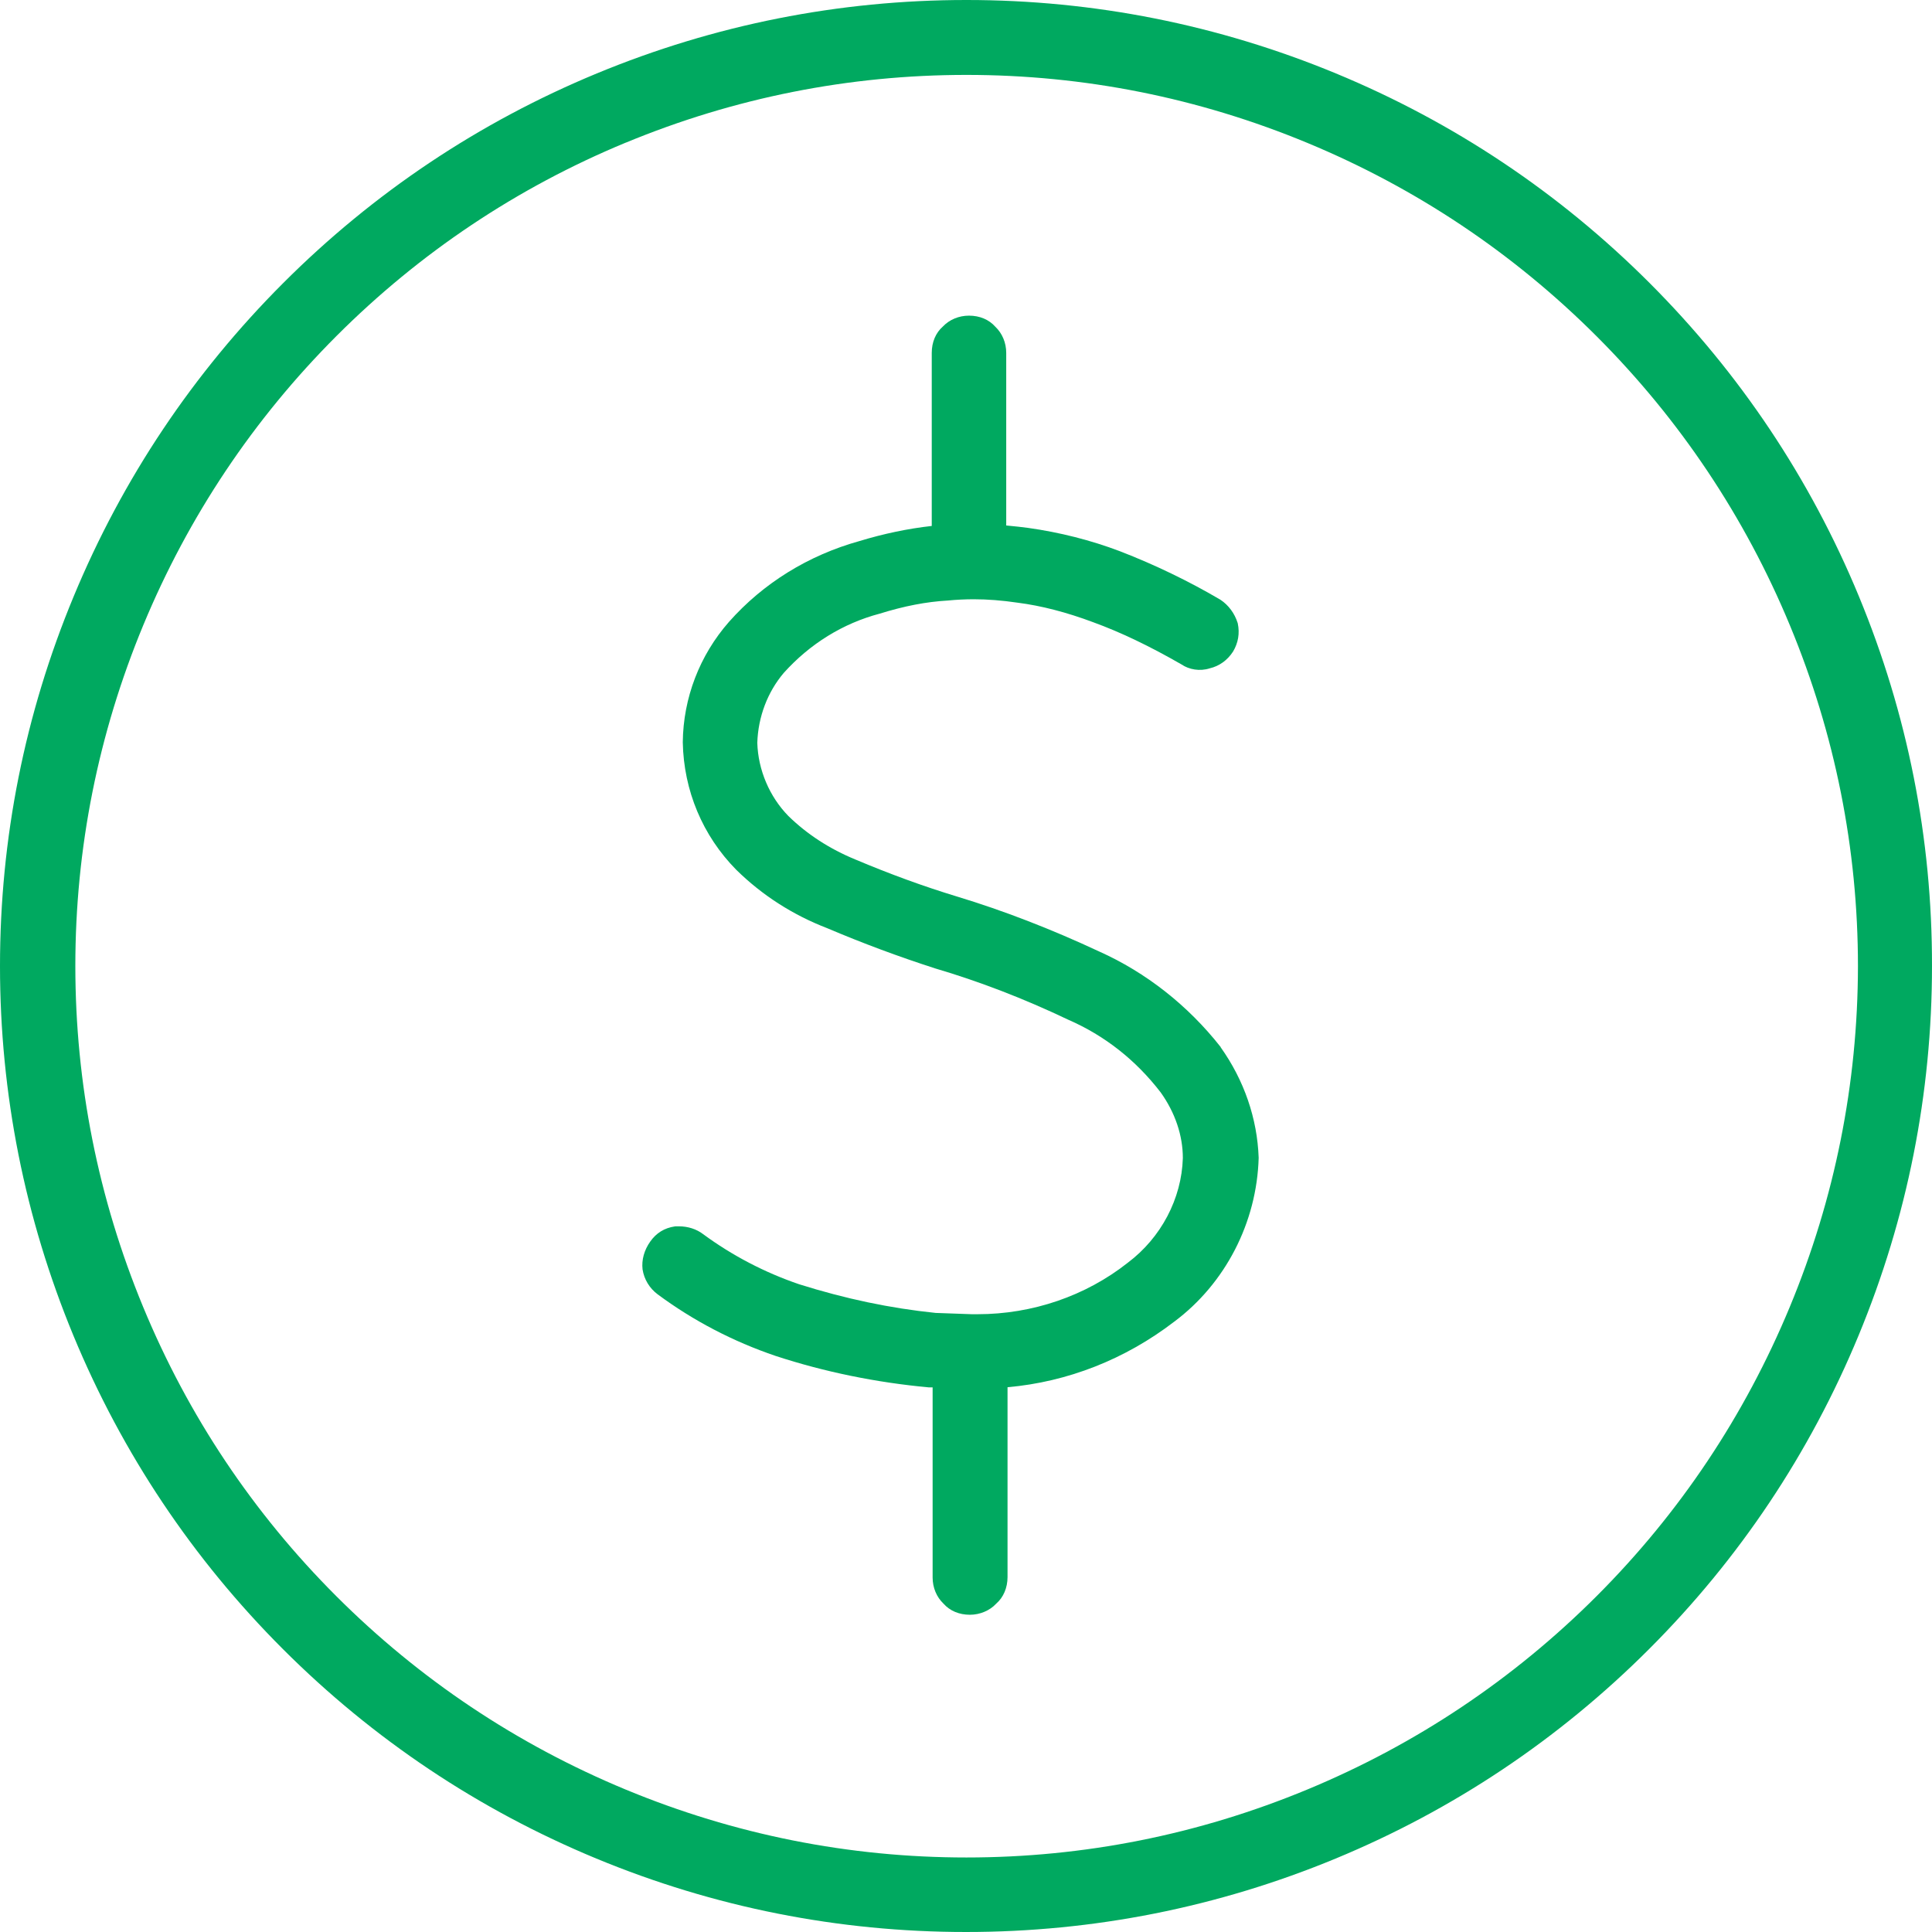 <?xml version="1.0" encoding="UTF-8"?>
<svg id="Layer_2" data-name="Layer 2" xmlns="http://www.w3.org/2000/svg" viewBox="0 0 446.2 446.2">
  <defs>
    <style>
      .cls-1 {
        fill: #00a960;
      }
    </style>
  </defs>
  <g id="Layer_1-2" data-name="Layer 1">
    <path class="cls-1" d="M429.32,137.73c-11.24-27.19-27.52-51.54-48.36-72.39-20.83-20.83-45.2-37.11-72.42-48.38C281.34,5.71,252.63,0,223.2,0s-58.19,5.71-85.37,16.96c-27.19,11.26-51.55,27.54-72.39,48.38-20.85,20.85-37.14,45.21-48.42,72.39C5.72,164.93,0,193.65,0,223.1s5.71,58.19,16.96,85.37c11.26,27.19,27.54,51.55,48.38,72.39,20.84,20.84,45.19,37.11,72.39,48.38,27.18,11.26,55.91,16.96,85.37,16.96s58.19-5.71,85.37-16.96c27.19-11.26,51.55-27.54,72.39-48.38s37.11-45.2,48.38-72.42c11.26-27.2,16.96-55.91,16.96-85.33.05-29.46-5.63-58.18-16.88-85.38ZM144.52,32.95c25.07-10.38,51.54-15.65,78.68-15.65s53.61,5.28,78.73,15.7c25.11,10.42,47.59,25.44,66.81,44.66s34.25,41.7,44.66,66.81c10.42,25.12,15.7,51.6,15.7,78.72-.05,27.11-5.34,53.57-15.74,78.64-10.42,25.13-25.43,47.61-44.62,66.8s-41.7,34.25-66.81,44.66c-25.12,10.42-51.6,15.7-78.73,15.7s-53.61-5.28-78.73-15.7c-25.11-10.42-47.59-25.44-66.81-44.66-19.21-19.21-34.22-41.68-44.61-66.81-10.38-25.1-15.65-51.58-15.65-78.73s5.28-53.61,15.7-78.73c10.42-25.11,25.44-47.59,44.66-66.81s41.67-34.22,66.76-44.61Z"/>
    <path class="cls-1" d="M281.92,241.83l-.04-.06c-7.54-9.58-17.24-17.2-28.04-22.03-11.08-5.18-22.11-9.44-32.8-12.68-7.65-2.32-15.54-5.2-23.47-8.55-5.95-2.44-11.17-5.83-15.5-10.06-4.37-4.47-6.99-10.66-7.17-16.9.19-6,2.37-11.74,6.12-16.15,6.03-6.71,13.66-11.43,22.13-13.67,5.74-1.78,10.75-2.75,15.8-3.04,1.92-.19,3.97-.29,5.95-.29,3.15,0,6.54.26,10.11.79,5.44.69,11.32,2.21,17.48,4.52,6.29,2.29,12.97,5.48,20.41,9.76,1.69,1.15,4.18,1.63,6.5.88,2.19-.51,4.09-1.87,5.39-3.89,1.19-2.02,1.55-4.2,1.08-6.47l-.04-.14c-.7-2.2-2.08-4.08-3.97-5.34-7.28-4.28-15.09-8.06-23.23-11.21-6.74-2.55-13.88-4.36-21.25-5.39-1.41-.18-2.99-.37-4.99-.55v-39.86c0-2.33-.92-4.53-2.52-6.04-1.45-1.65-3.6-2.56-6.08-2.56-2.33,0-4.53.92-6.04,2.52-1.65,1.45-2.56,3.61-2.56,6.08v39.97c-5.48.61-11.11,1.79-16.7,3.49-11.82,3.29-22.23,9.74-30.13,18.66-6.78,7.72-10.57,17.58-10.67,27.82.21,11.13,4.59,21.58,12.35,29.44,6,5.9,13.1,10.45,21.06,13.51,8.12,3.45,16.48,6.56,24.86,9.26,10.15,2.99,20.48,6.96,30.72,11.84,8.44,3.67,15.64,9.34,21.38,16.8,3.35,4.69,5.12,9.96,5.12,15.18-.28,9.37-5.03,18.39-12.73,24.17-9.69,7.66-22.01,11.88-34.67,11.88h-1.35s-8.35-.3-8.35-.3c-10.49-1.08-20.81-3.25-31.52-6.62-7.97-2.72-15.44-6.62-22.17-11.57-1.52-1.17-3.51-1.81-5.61-1.81h-.7l-.22.02c-2.42.36-4.29,1.51-5.7,3.52-1.39,1.97-2.01,4.22-1.76,6.4.36,2.31,1.6,4.36,3.49,5.77,8.21,6.08,17.37,10.87,27.23,14.22,11.27,3.69,23.19,6.14,35.43,7.27h.84v43.91c0,2.33.92,4.53,2.52,6.04,1.45,1.65,3.61,2.56,6.08,2.56,2.33,0,4.61-.97,6.06-2.54l.06-.06c1.64-1.43,2.58-3.65,2.58-6.1v-43.85c13.88-1.22,27.18-6.45,38.5-15.14,11.8-8.8,19.09-22.91,19.5-37.86-.32-9.07-3.36-17.89-8.78-25.52Z"/>
  </g>
</svg>
